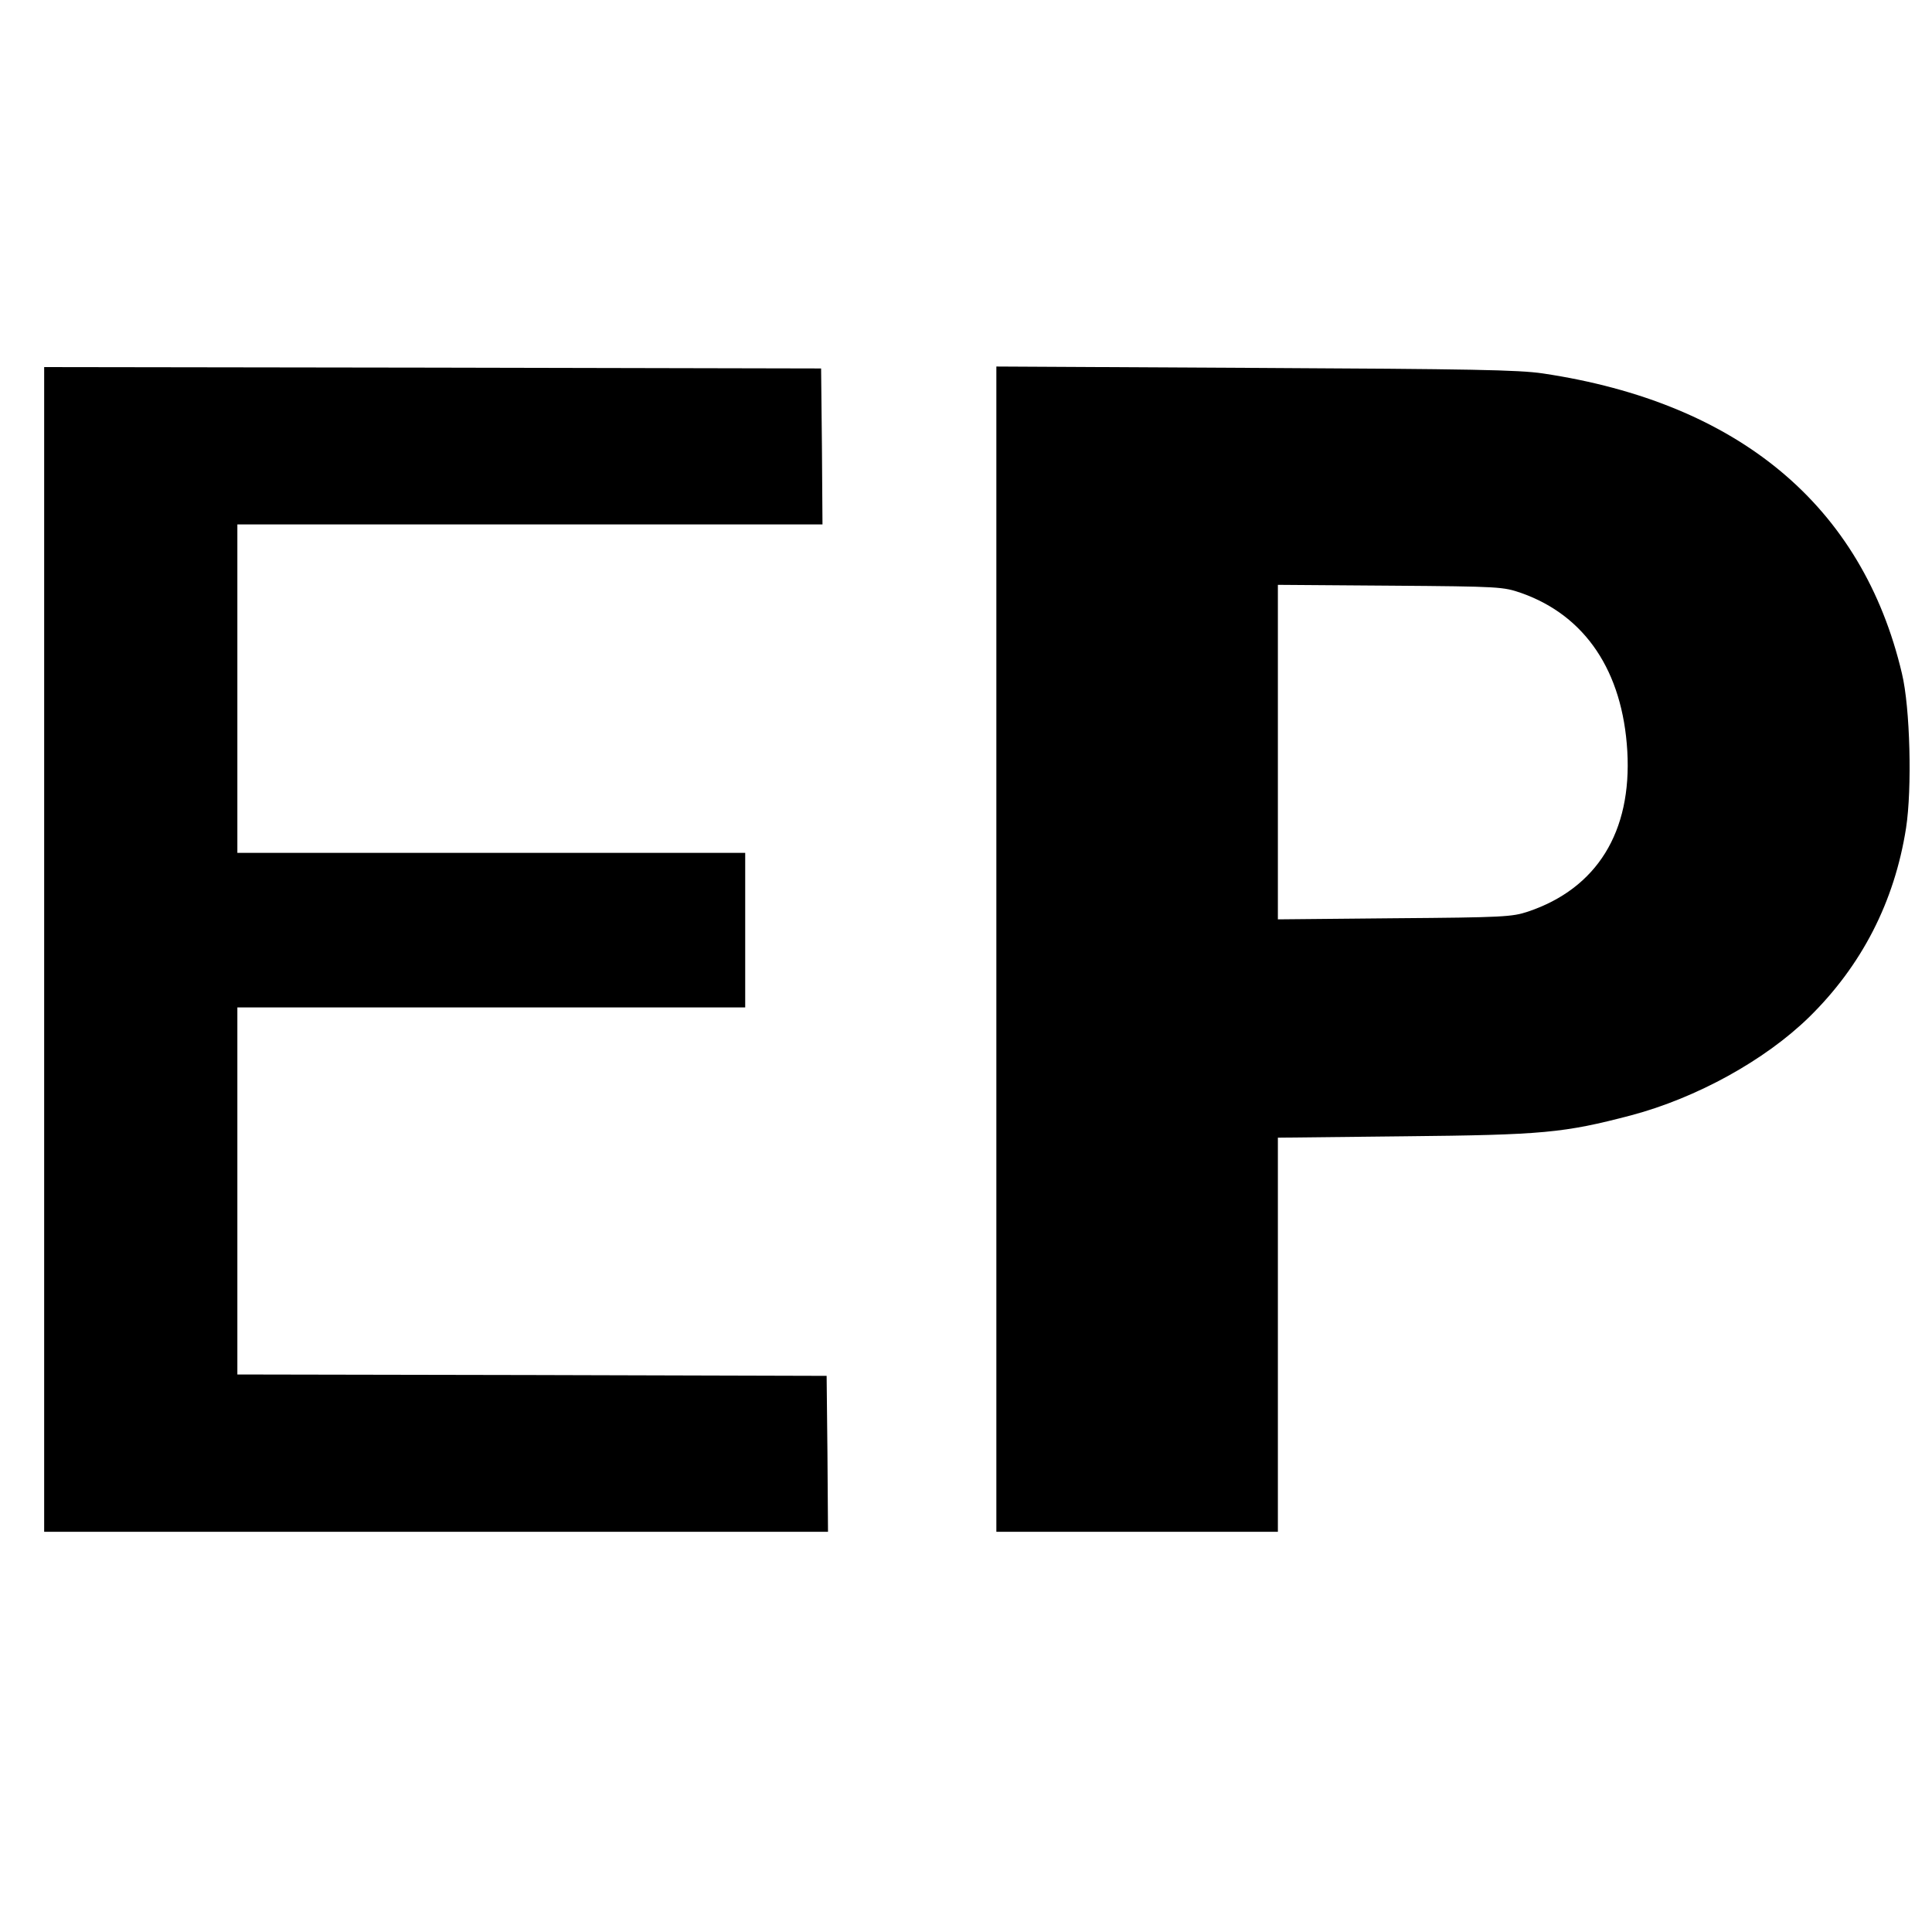 <?xml version="1.0" standalone="no"?>
<!DOCTYPE svg PUBLIC "-//W3C//DTD SVG 20010904//EN"
 "http://www.w3.org/TR/2001/REC-SVG-20010904/DTD/svg10.dtd">
<svg version="1.0" xmlns="http://www.w3.org/2000/svg"
 width="700pt" height="700pt" viewBox="0 0 700 700"
 preserveAspectRatio="xMidYMid meet">
<g transform="translate(0,700) scale(0.1,-0.1)"
fill="#000000" stroke="none">
<path d="M160 3560 l0 -2110 1420 0 1420 0 -2 282 -3 283 -1067 3 -1068 2 0
665 0 665 920 0 920 0 0 280 0 280 -920 0 -920 0 0 595 0 595 1060 0 1060 0
-2 283 -3 282 -1407 3 -1408 2 0 -2110z"/>
<path d="M3610 3561 l0 -2111 510 0 510 0 0 714 0 714 458 5 c503 5 578 12
822 76 237 63 484 199 644 355 191 187 310 418 352 686 22 142 15 436 -15 560
-143 607 -591 981 -1301 1087 -88 13 -259 16 -1042 20 l-938 5 0 -2111z m1903
1290 c231 -82 366 -283 383 -572 17 -293 -110 -498 -360 -582 -57 -19 -89 -21
-483 -24 l-423 -4 0 606 0 606 408 -3 c400 -3 408 -4 475 -27z"/>
</g>
</svg>
